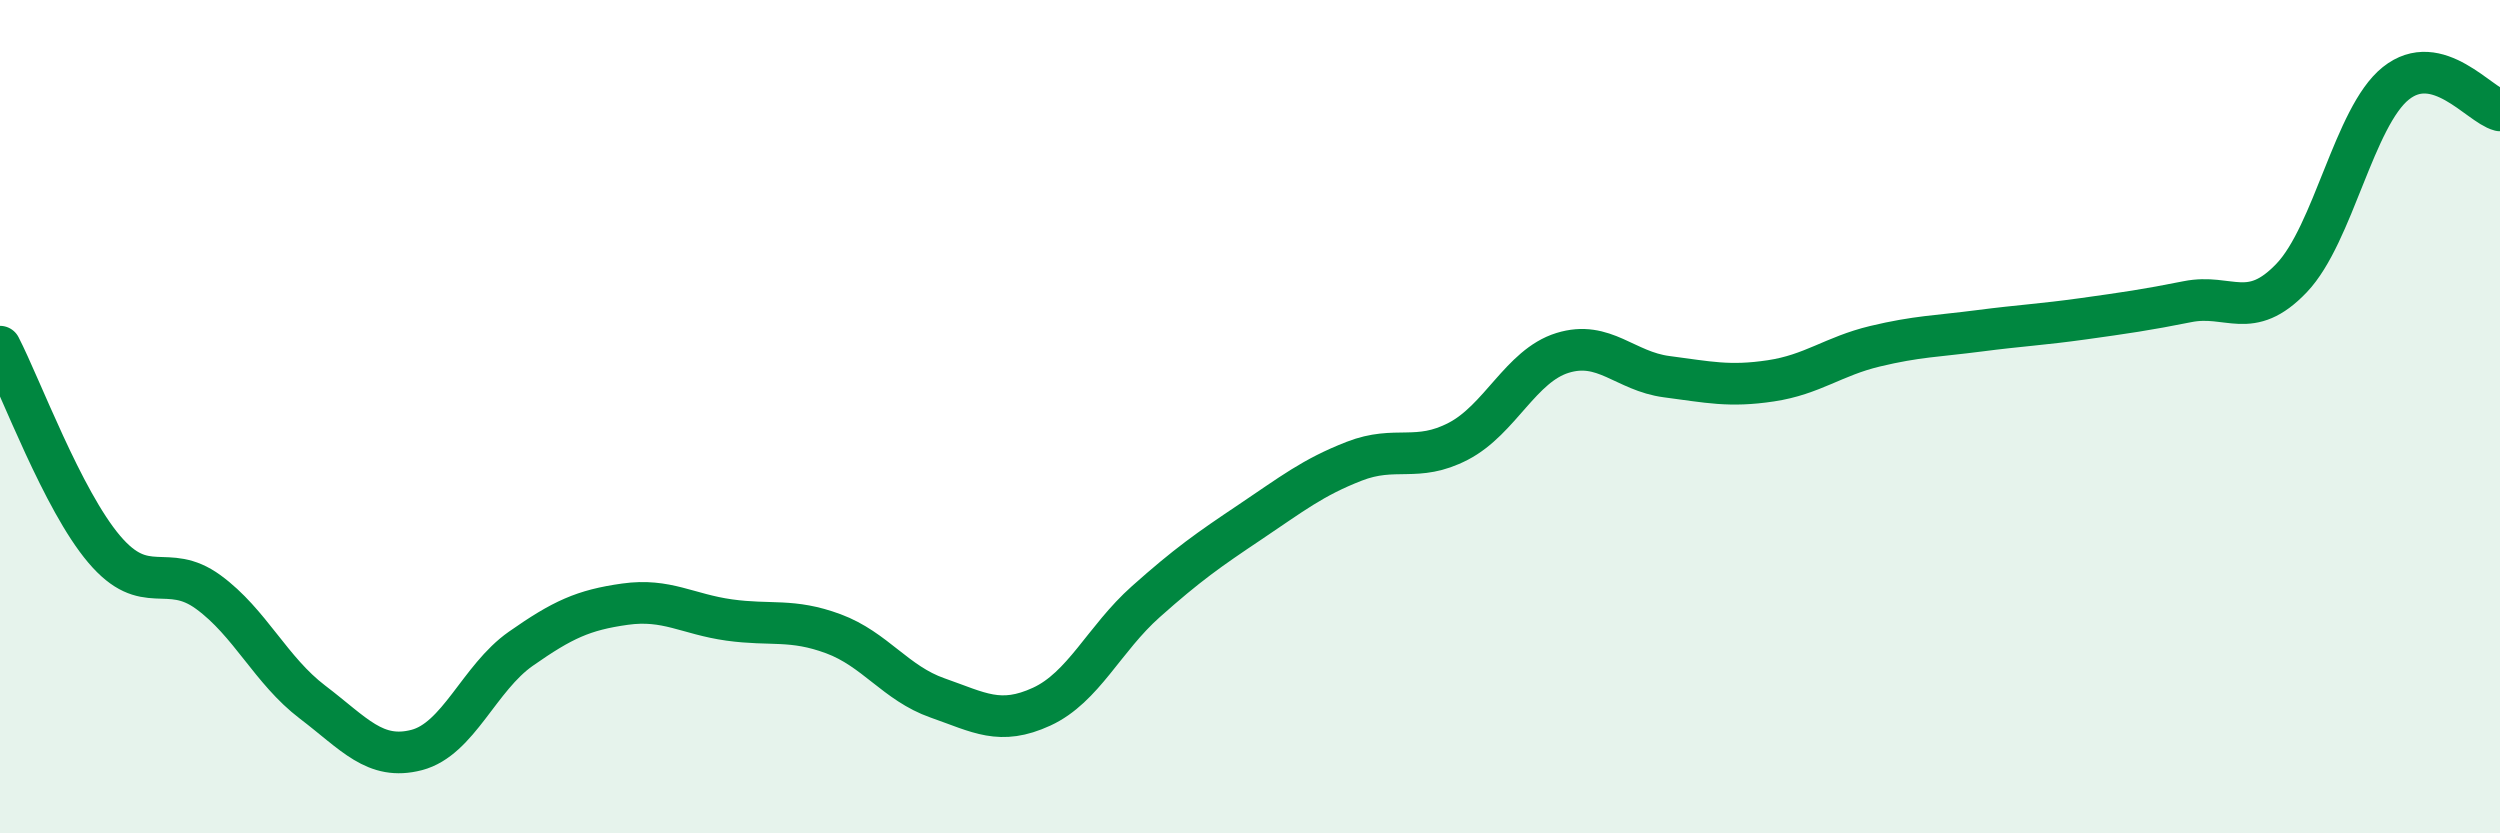 
    <svg width="60" height="20" viewBox="0 0 60 20" xmlns="http://www.w3.org/2000/svg">
      <path
        d="M 0,8.32 C 0.5,9.29 1.5,12 2.5,13.18 C 3.5,14.36 4,13.48 5,14.21 C 6,14.94 6.5,16.09 7.5,16.85 C 8.5,17.61 9,18.26 10,18 C 11,17.74 11.5,16.27 12.5,15.57 C 13.5,14.87 14,14.64 15,14.5 C 16,14.36 16.5,14.74 17.5,14.88 C 18.5,15.02 19,14.84 20,15.21 C 21,15.58 21.5,16.4 22.5,16.75 C 23.5,17.1 24,17.42 25,16.96 C 26,16.5 26.5,15.33 27.5,14.44 C 28.5,13.55 29,13.2 30,12.53 C 31,11.86 31.5,11.46 32.5,11.07 C 33.5,10.68 34,11.11 35,10.59 C 36,10.07 36.5,8.78 37.5,8.47 C 38.5,8.16 39,8.91 40,9.04 C 41,9.17 41.5,9.29 42.5,9.14 C 43.5,8.99 44,8.55 45,8.31 C 46,8.07 46.5,8.07 47.5,7.94 C 48.5,7.81 49,7.79 50,7.65 C 51,7.51 51.5,7.44 52.5,7.24 C 53.5,7.04 54,7.72 55,6.67 C 56,5.62 56.5,2.8 57.5,2 C 58.5,1.2 59.5,2.52 60,2.65L60 20L0 20Z"
        fill="#008740"
        opacity="0.1"
        stroke-linecap="round"
        stroke-linejoin="round"
      />
      <path
        d="M 0,8.32 C 0.5,9.29 1.5,12 2.5,13.18 C 3.5,14.36 4,13.48 5,14.21 C 6,14.94 6.5,16.09 7.5,16.85 C 8.5,17.61 9,18.26 10,18 C 11,17.74 11.5,16.27 12.5,15.57 C 13.5,14.87 14,14.64 15,14.5 C 16,14.36 16.5,14.74 17.5,14.88 C 18.5,15.02 19,14.84 20,15.21 C 21,15.58 21.5,16.4 22.5,16.75 C 23.5,17.1 24,17.42 25,16.96 C 26,16.5 26.5,15.33 27.5,14.44 C 28.5,13.55 29,13.2 30,12.53 C 31,11.86 31.5,11.46 32.5,11.07 C 33.5,10.68 34,11.11 35,10.59 C 36,10.07 36.5,8.78 37.5,8.47 C 38.5,8.16 39,8.91 40,9.04 C 41,9.17 41.5,9.29 42.5,9.14 C 43.5,8.99 44,8.55 45,8.31 C 46,8.07 46.5,8.07 47.5,7.94 C 48.5,7.81 49,7.79 50,7.65 C 51,7.51 51.5,7.44 52.5,7.24 C 53.5,7.04 54,7.72 55,6.67 C 56,5.62 56.5,2.8 57.5,2 C 58.5,1.2 59.5,2.52 60,2.65"
        stroke="#008740"
        stroke-width="1"
        fill="none"
        stroke-linecap="round"
        stroke-linejoin="round"
      />
    </svg>
  
